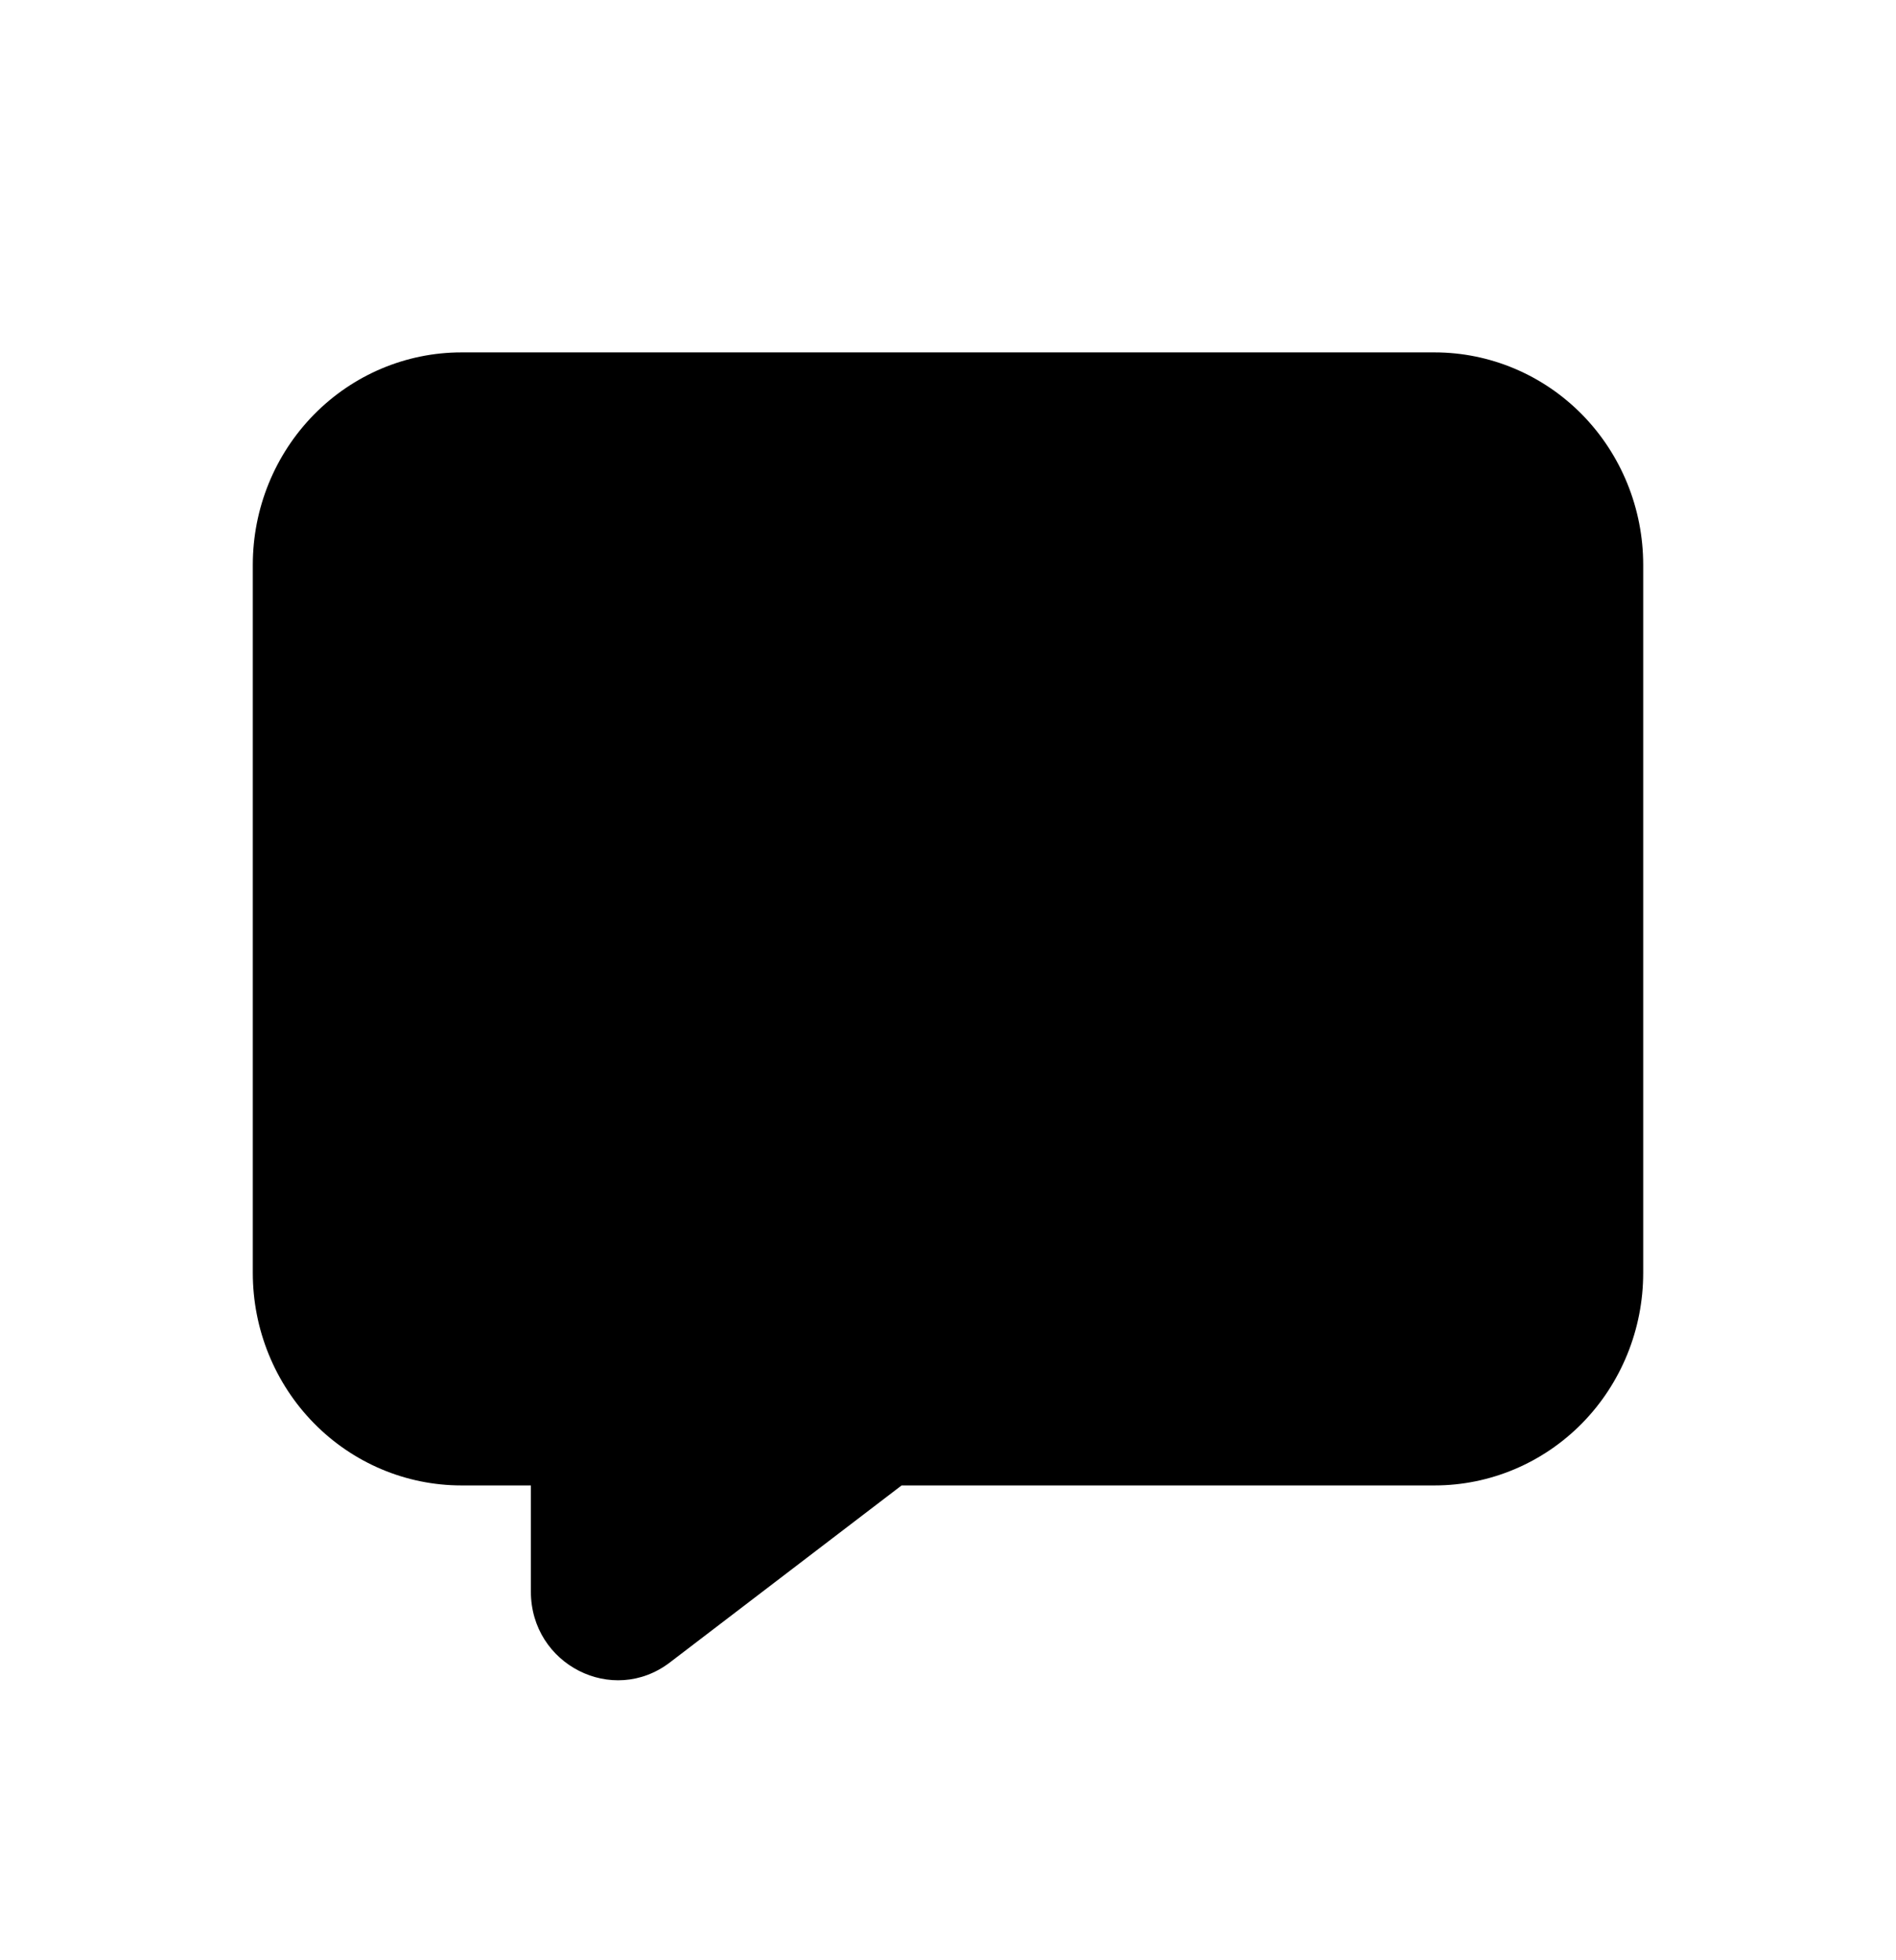 <svg width="30" height="31" viewBox="0 0 30 31" fill="none" xmlns="http://www.w3.org/2000/svg">
<g clip-path="url(#clip0_50_599)">
<path fill-rule="evenodd" clip-rule="evenodd" d="M4 8.932C4 8.041 4.348 7.187 4.967 6.557C5.586 5.927 6.425 5.573 7.3 5.573H22.7C23.575 5.573 24.415 5.927 25.034 6.557C25.652 7.187 26 8.041 26 8.932V20.131C26 21.022 25.652 21.877 25.034 22.507C24.415 23.137 23.575 23.491 22.7 23.491H14.266L10.6 26.29C9.694 26.982 8.4 26.324 8.4 25.17V23.491H7.3C6.425 23.491 5.586 23.137 4.967 22.507C4.348 21.877 4 21.022 4 20.131V8.932Z" fill="black"/>
</g>
<defs>
<clipPath id="clip0_50_599">
<rect width="30" height="30" fill="white" transform="translate(0 0.573)"/>
</clipPath>
</defs>
</svg>
